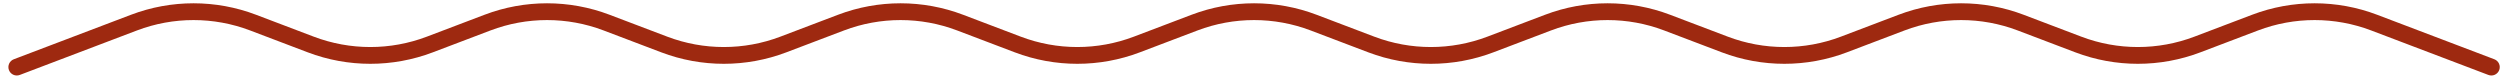 <?xml version="1.0" encoding="UTF-8"?> <svg xmlns="http://www.w3.org/2000/svg" width="149" height="5" viewBox="0 0 149 5" fill="none"> <path fill-rule="evenodd" clip-rule="evenodd" d="M99.184 1.815C97.012 0.99 94.612 0.99 92.44 1.815L89.005 3.119C86.603 4.031 83.951 4.031 81.55 3.119L78.115 1.815C75.943 0.99 73.543 0.99 71.371 1.815L67.935 3.119C65.534 4.031 62.882 4.031 60.481 3.119L57.046 1.815C54.873 0.99 52.474 0.99 50.301 1.815L46.866 3.119C44.465 4.031 41.813 4.031 39.412 3.119L35.976 1.815C33.804 0.99 31.404 0.99 29.232 1.815L25.797 3.119C23.395 4.031 20.743 4.031 18.342 3.119L14.907 1.815C12.735 0.99 10.335 0.99 8.163 1.815L1.178 4.467C0.919 4.565 0.631 4.435 0.533 4.177C0.435 3.919 0.564 3.63 0.823 3.532L7.808 0.88C10.209 -0.032 12.861 -0.032 15.262 0.88L18.697 2.184C20.87 3.009 23.269 3.009 25.442 2.184L28.877 0.88C31.278 -0.032 33.93 -0.032 36.331 0.88L39.767 2.184C41.939 3.009 44.339 3.009 46.511 2.184L49.946 0.88C52.347 -0.032 54.999 -0.032 57.401 0.88L60.836 2.184C63.008 3.009 65.408 3.009 67.58 2.184L71.016 0.88C73.417 -0.032 76.069 -0.032 78.47 0.88L81.905 2.184C84.078 3.009 86.477 3.009 88.65 2.184L92.085 0.88C94.486 -0.032 97.138 -0.032 99.539 0.88L102.975 2.184C105.147 3.009 107.547 3.009 109.719 2.184L113.154 0.88C115.555 -0.032 118.207 -0.032 120.609 0.88L124.044 2.184C126.216 3.009 128.616 3.009 130.788 2.184L134.224 0.88C136.625 -0.032 139.277 -0.032 141.678 0.88L148.663 3.532C148.921 3.63 149.051 3.919 148.953 4.177C148.855 4.435 148.566 4.565 148.308 4.467L141.323 1.815C139.151 0.99 136.751 0.99 134.579 1.815L131.143 3.119C128.742 4.031 126.09 4.031 123.689 3.119L120.254 1.815C118.081 0.99 115.682 0.99 113.509 1.815L110.074 3.119C107.673 4.031 105.021 4.031 102.62 3.119L99.184 1.815Z" fill="#9E2910"></path> </svg> 
